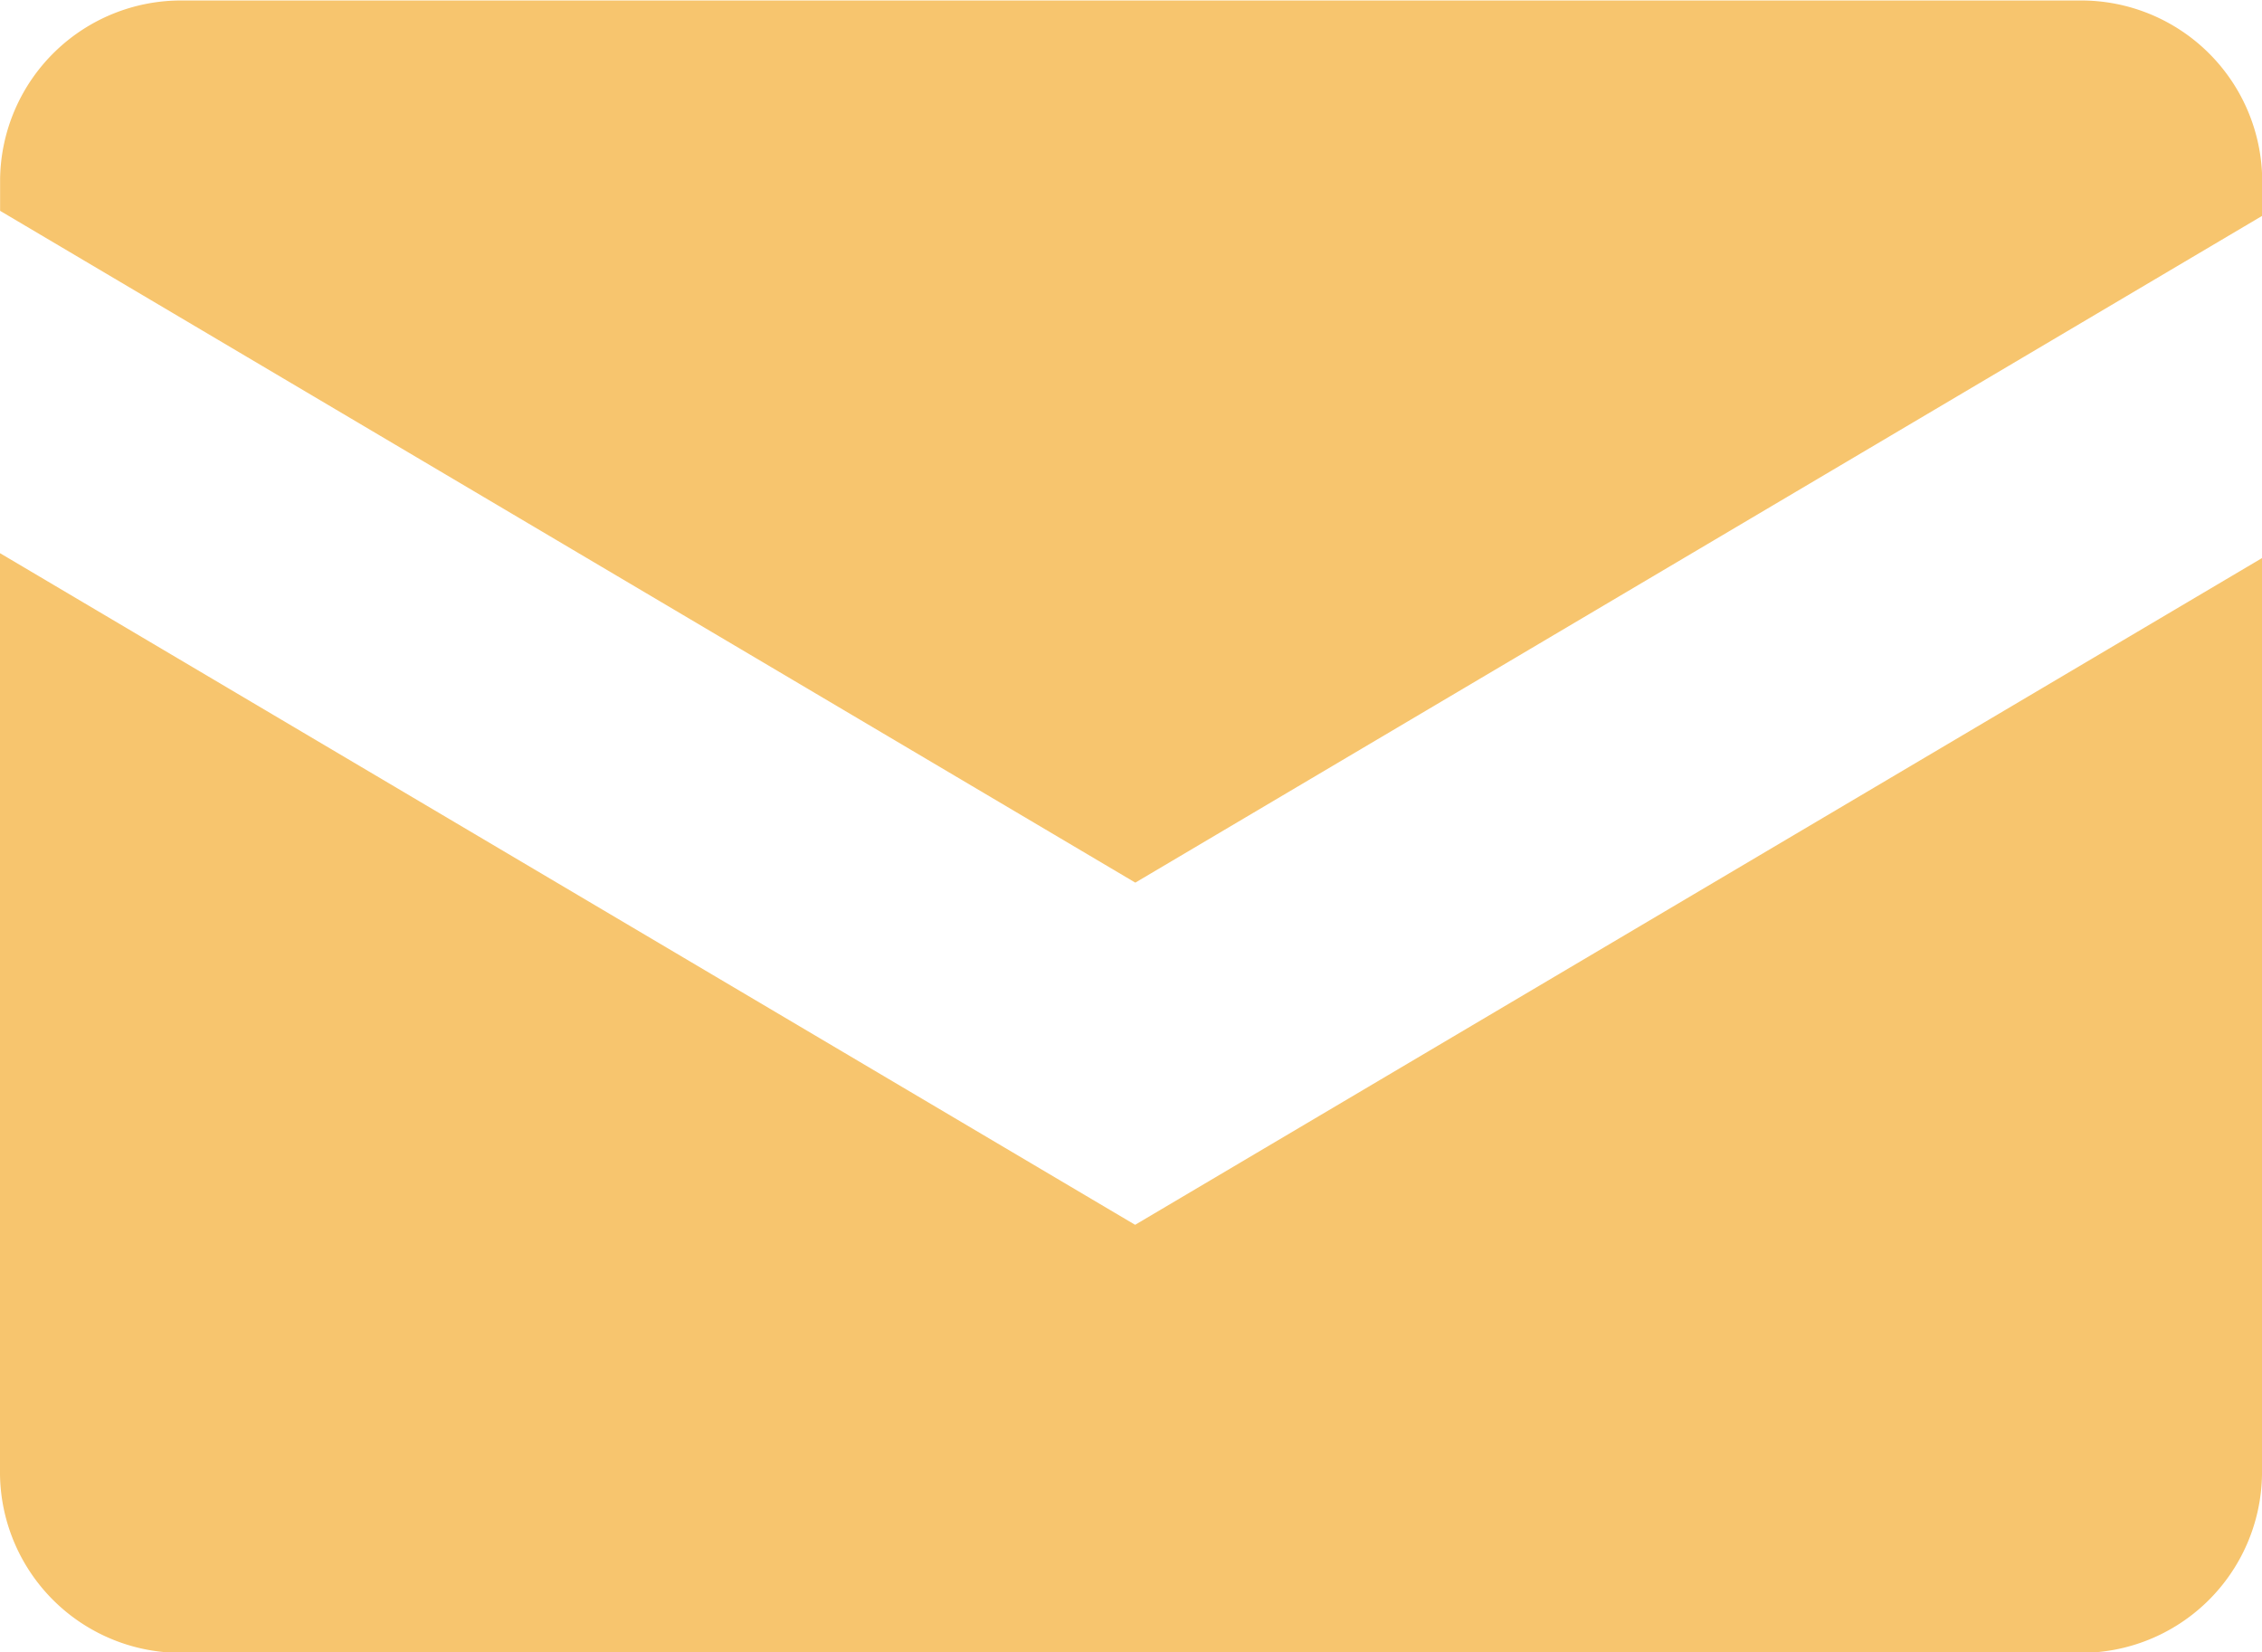 <svg xmlns="http://www.w3.org/2000/svg" width="23.044" height="16.835" viewBox="0 0 23.044 16.835">
  <g id="Gruppe_69" data-name="Gruppe 69" transform="translate(-0.182 -22.816)">
    <g id="Gruppe_77" data-name="Gruppe 77" transform="translate(-0.695 22.817)">
      <path id="Differenzmenge_2" data-name="Differenzmenge 2" d="M-8158.707-6161.6h-19.313a1.843,1.843,0,0,1-1.865-1.817v-9.387l11.564,6.843,11.48-6.793v9.337A1.844,1.844,0,0,1-8158.707-6161.6Zm-9.613-7.848h0l-11.564-6.844v-.324a1.844,1.844,0,0,1,1.865-1.819h19.313a1.845,1.845,0,0,1,1.867,1.819v.375l-11.479,6.793Z" transform="translate(8180.762 6178.439)" fill="#f7c56e"/>
    </g>
  </g>
</svg>
